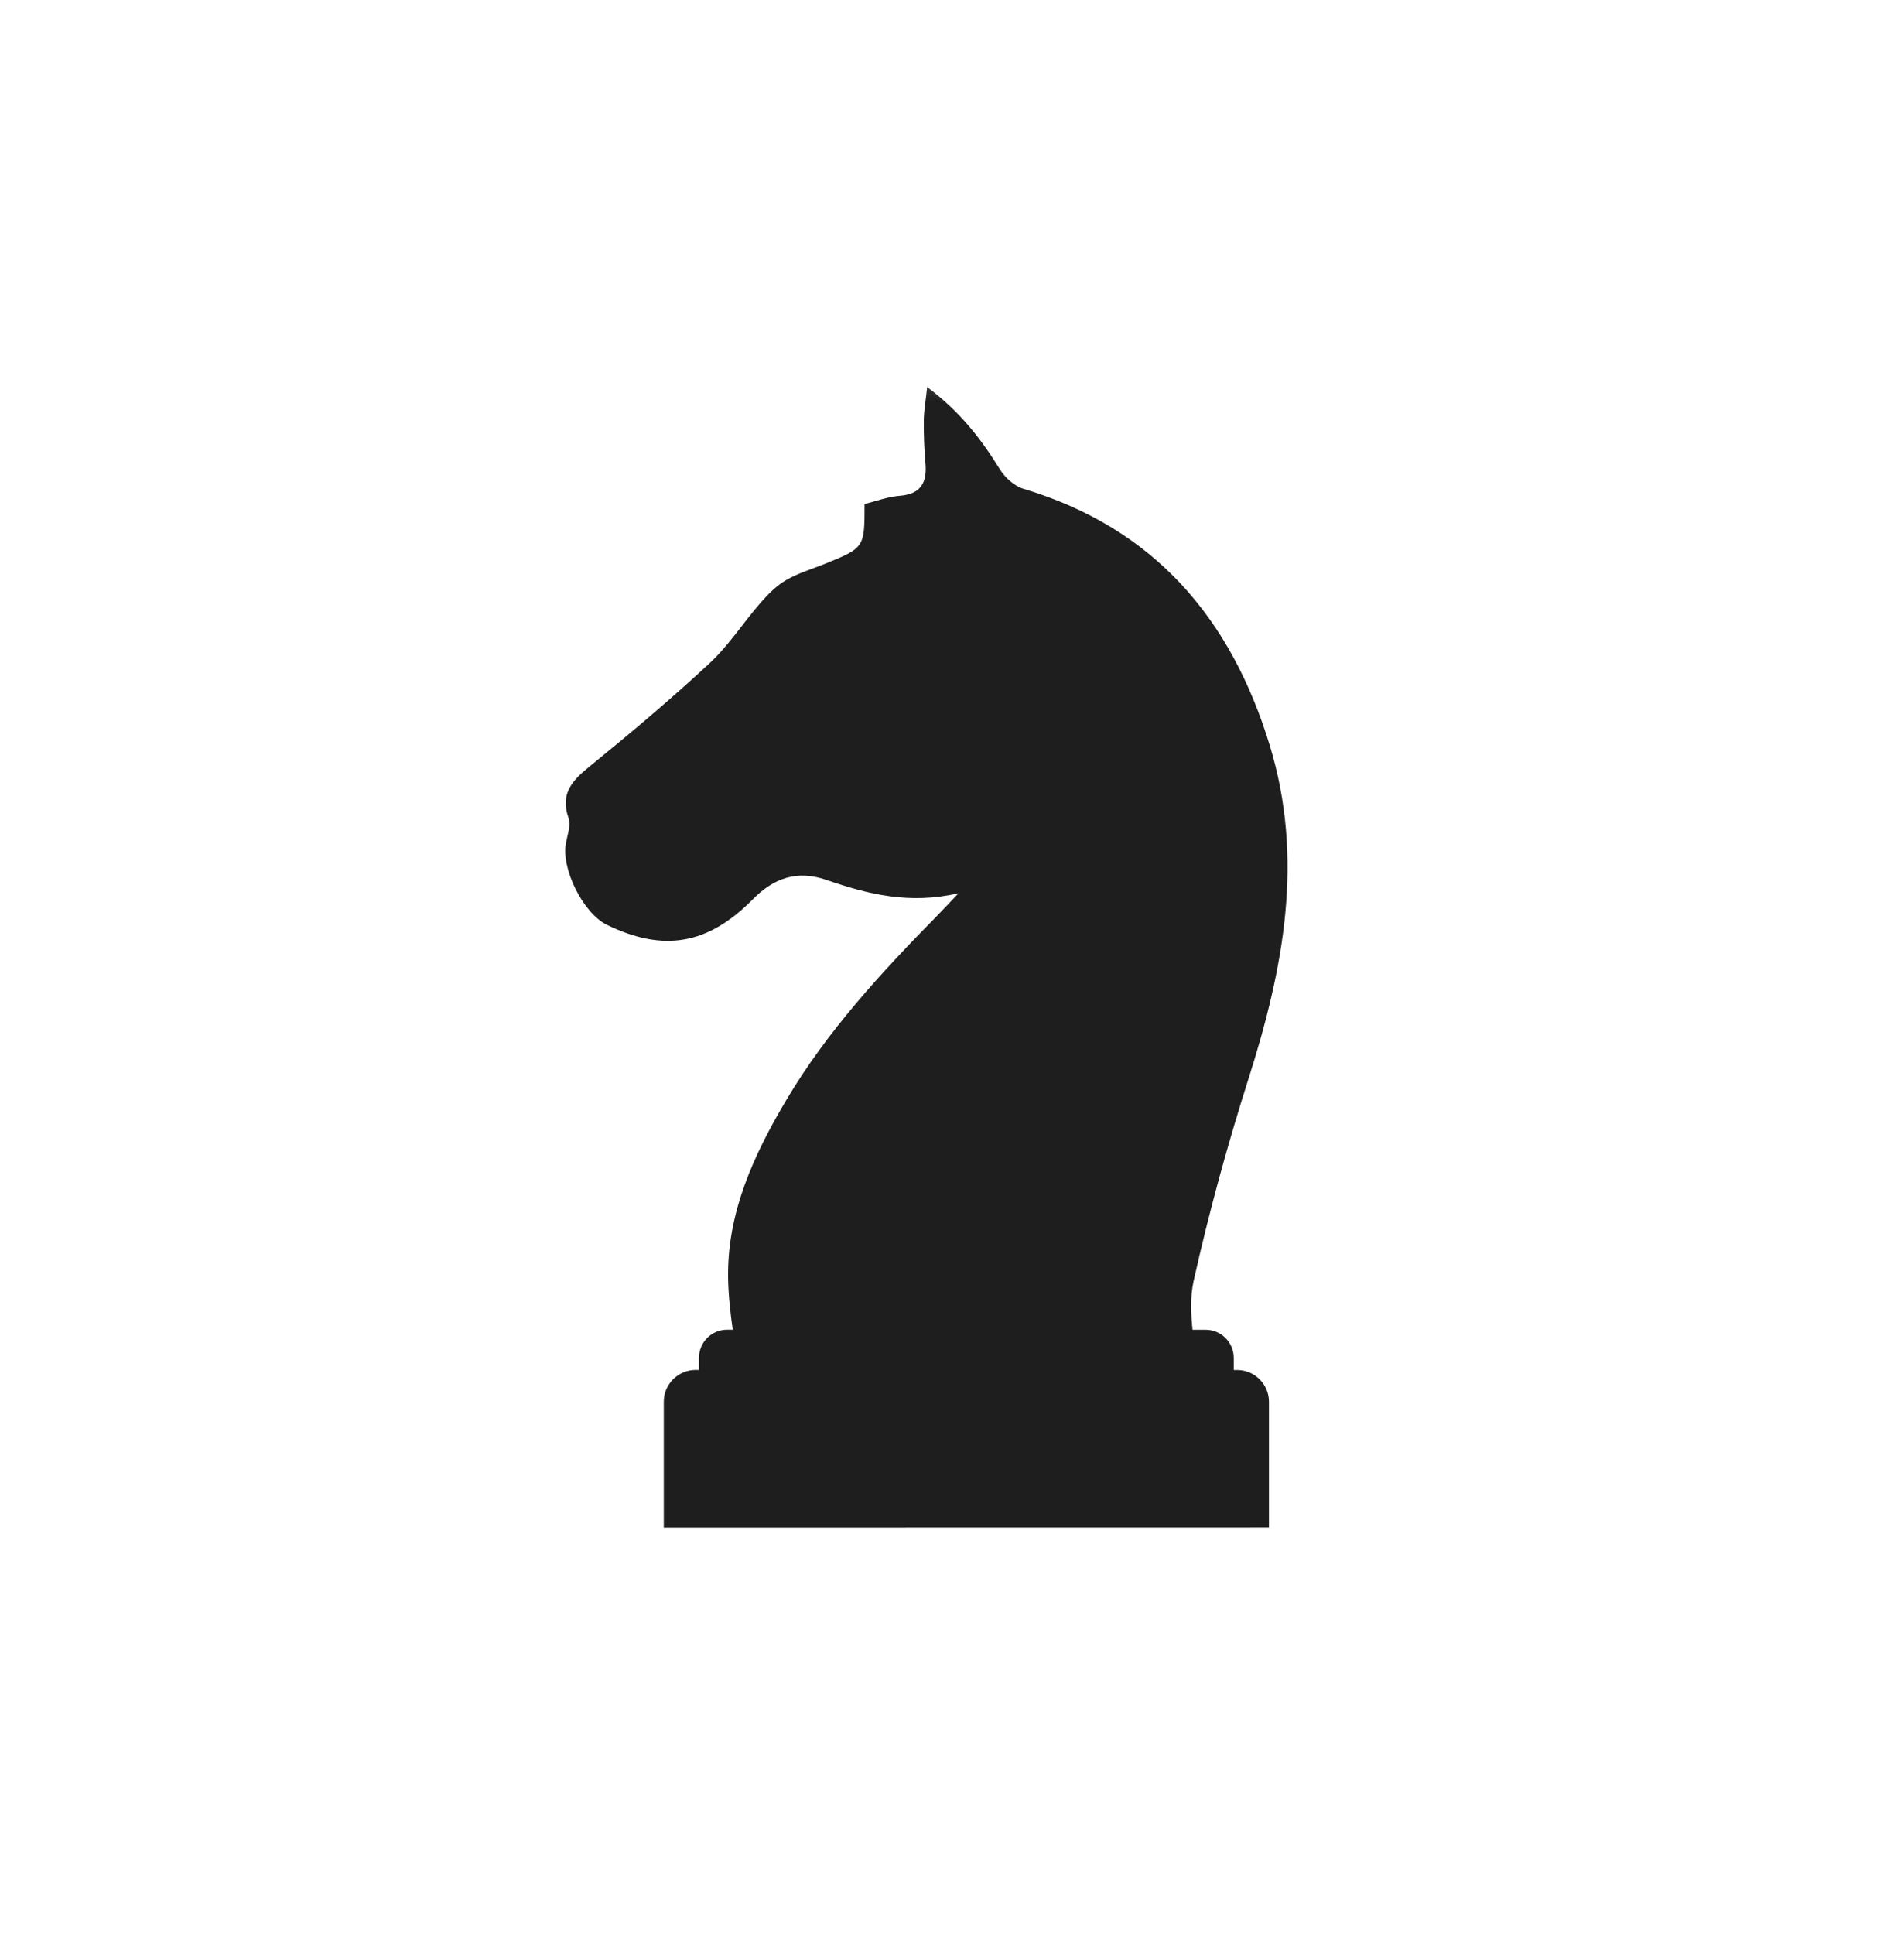 <svg width="64" height="65" viewBox="0 0 64 65" fill="none" xmlns="http://www.w3.org/2000/svg">
<mask id="mask0_796_500" style="mask-type:alpha" maskUnits="userSpaceOnUse" x="11" y="12" width="41" height="41">
<rect x="11.5" y="12.176" width="40" height="40" fill="#D9D9D9"/>
</mask>
<g mask="url(#mask0_796_500)">
<path d="M41.583 46.044H41.47V45.637C41.47 45.114 41.047 44.691 40.525 44.691H40.084C40.028 44.136 40.005 43.583 40.119 43.065C40.63 40.767 41.256 38.49 41.968 36.249C43.141 32.564 43.848 28.879 42.681 25.053C41.378 20.777 38.794 17.743 34.4 16.427C34.095 16.336 33.784 16.053 33.61 15.774C32.985 14.769 32.29 13.847 31.165 13.009C31.112 13.506 31.054 13.823 31.052 14.142C31.048 14.614 31.066 15.088 31.107 15.558C31.165 16.211 30.964 16.605 30.239 16.663C29.835 16.694 29.44 16.846 29.061 16.939C29.061 18.407 29.061 18.407 27.73 18.948C27.292 19.125 26.829 19.259 26.425 19.495C26.099 19.685 25.816 19.97 25.565 20.258C24.981 20.927 24.495 21.693 23.851 22.291C22.562 23.487 21.216 24.622 19.851 25.732C19.262 26.211 18.815 26.643 19.108 27.486C19.193 27.73 19.076 28.052 19.023 28.334C18.859 29.202 19.604 30.697 20.405 31.085C22.302 32.004 23.796 31.751 25.299 30.229C26.007 29.512 26.784 29.229 27.787 29.575C29.165 30.052 30.574 30.405 32.221 30.019C31.896 30.36 31.705 30.568 31.507 30.769C29.625 32.683 27.806 34.651 26.428 36.974C25.333 38.82 24.438 40.76 24.474 42.958C24.484 43.533 24.549 44.108 24.629 44.689H24.44C23.918 44.689 23.495 45.113 23.495 45.634V46.042H23.383C22.792 46.042 22.312 46.522 22.312 47.112V51.342L42.654 51.339V47.111C42.654 46.523 42.175 46.044 41.583 46.044Z" fill="#1E1E1E"/>
</g>
</svg>
